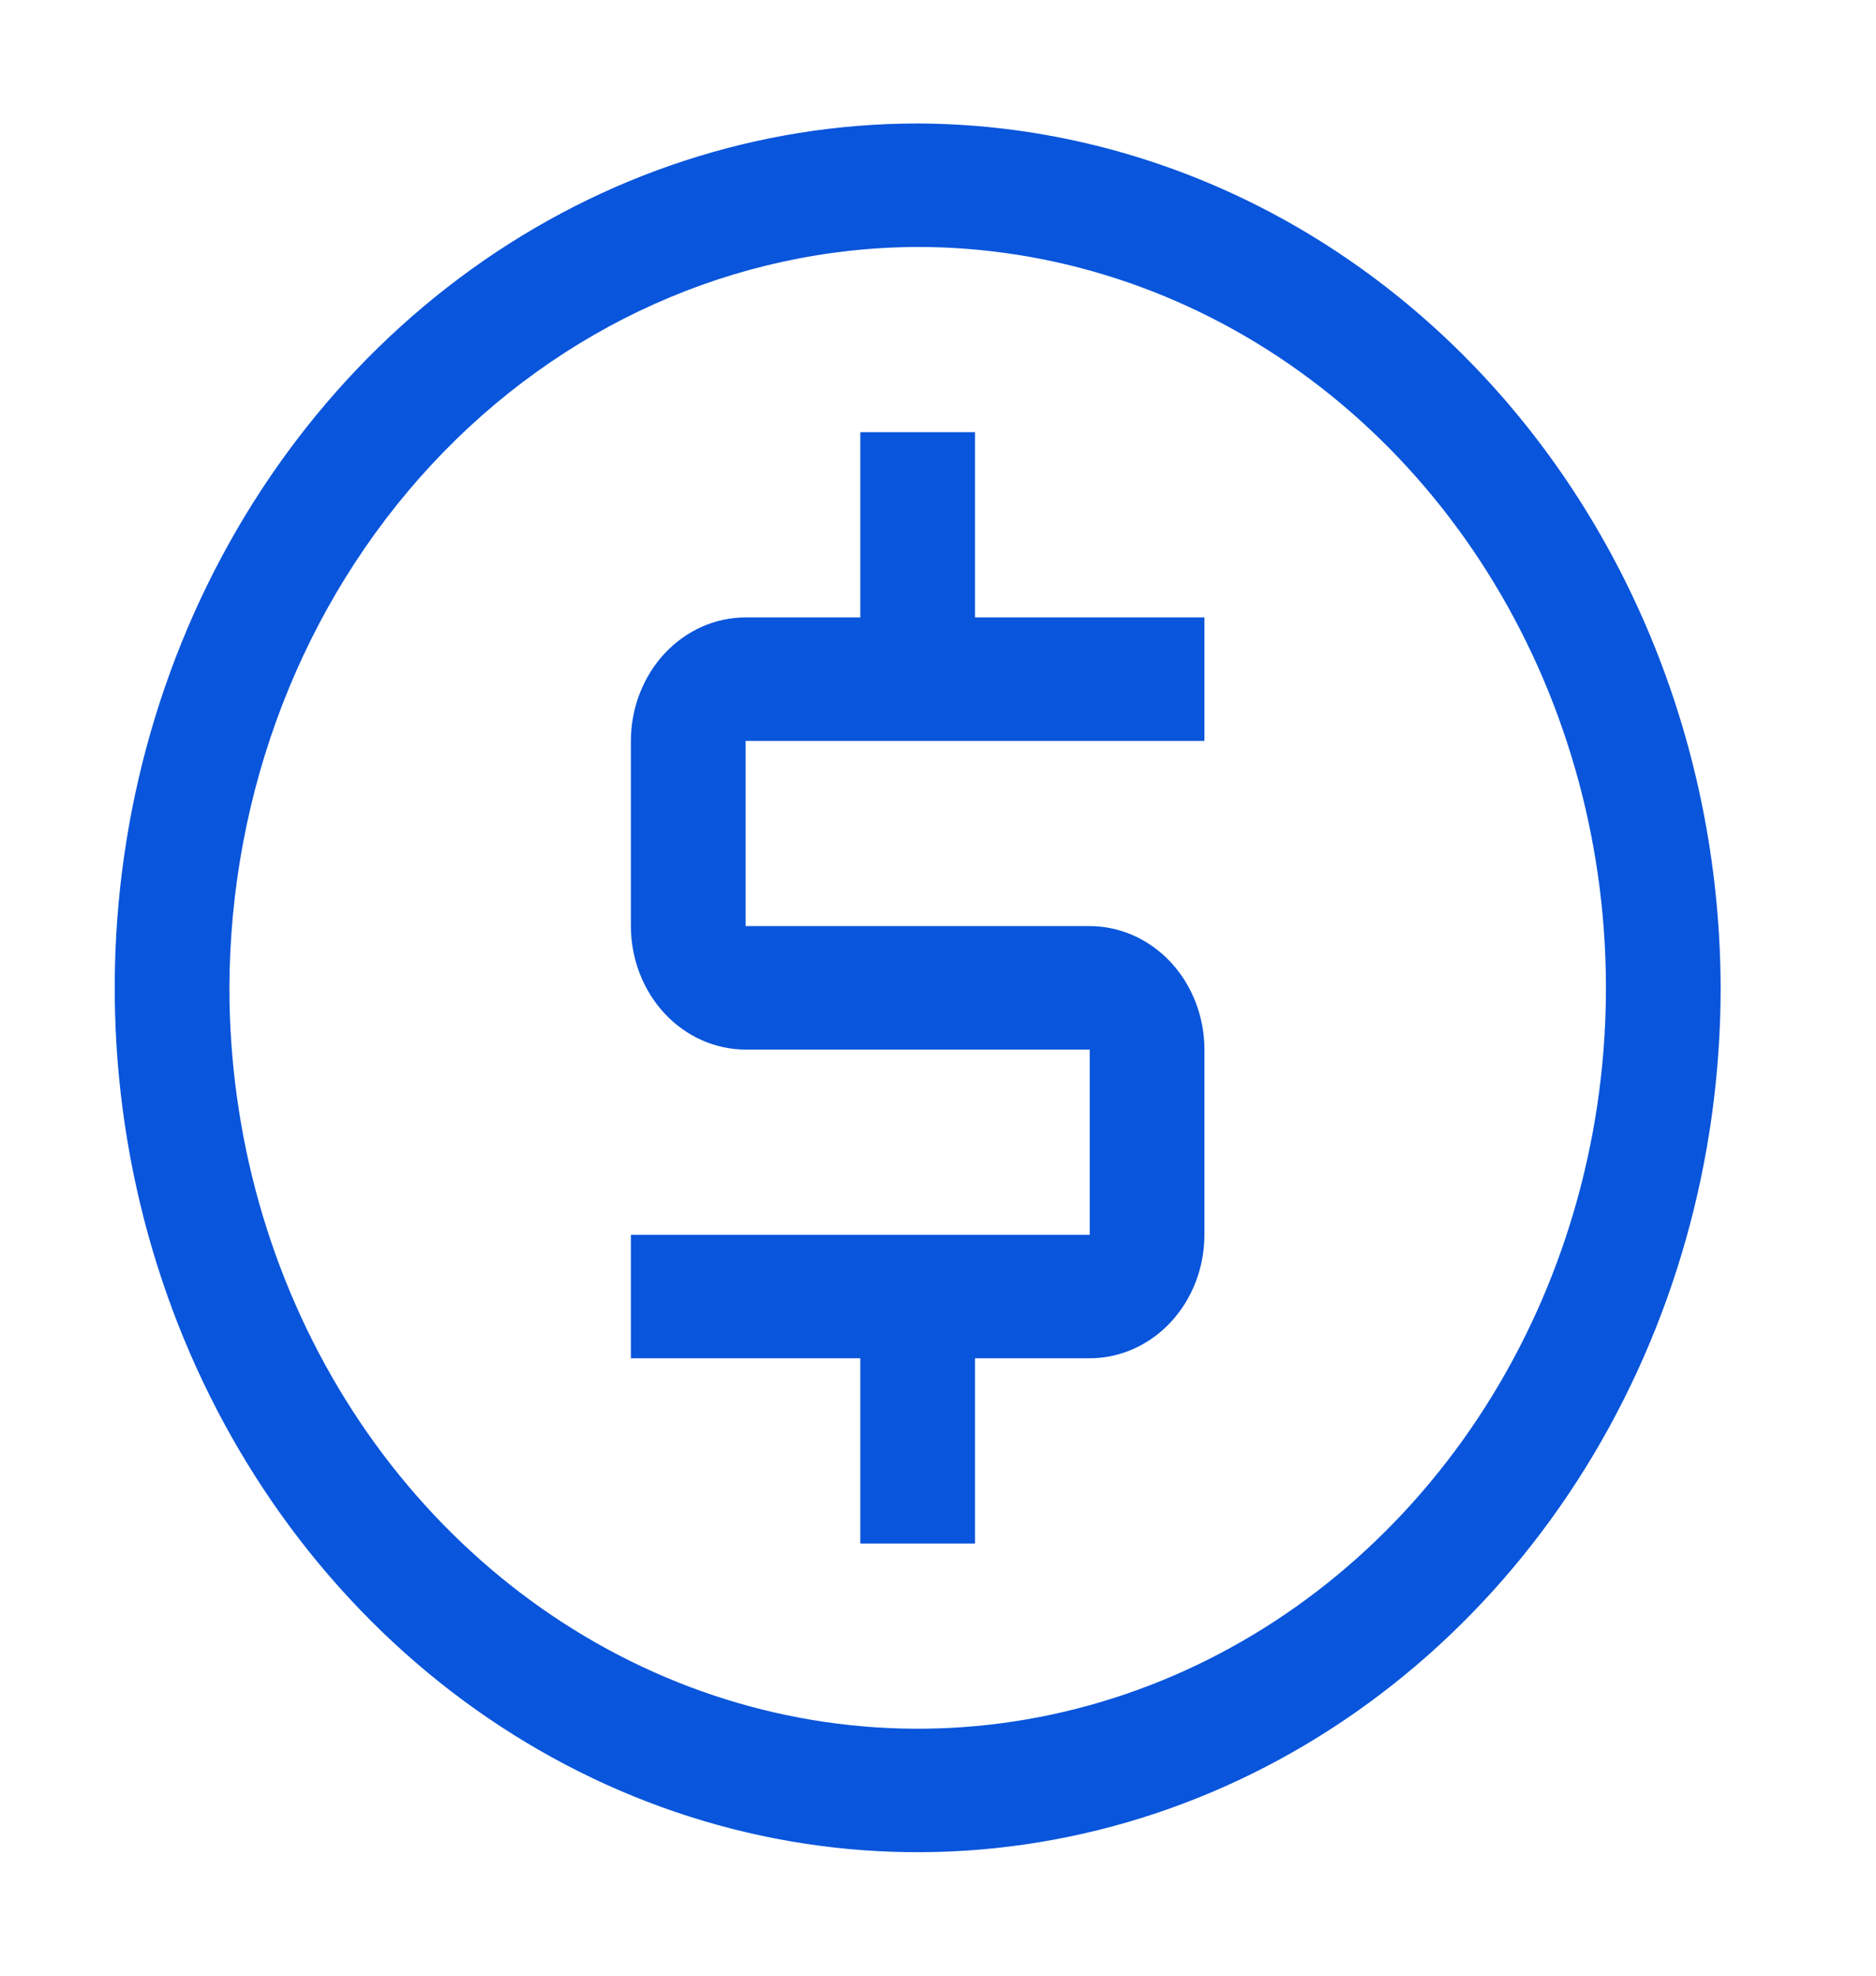 <svg xmlns="http://www.w3.org/2000/svg" width="38" height="40" viewBox="0 0 38 40" fill="none">
  <path d="M24.397 15V12.5H19.75V8.75H17.426V12.5H15.103C14.487 12.501 13.896 12.764 13.46 13.233C13.025 13.702 12.78 14.337 12.779 15V18.75C12.78 19.413 13.025 20.048 13.46 20.517C13.896 20.986 14.487 21.249 15.103 21.25H22.073V25H12.779V27.5H17.426V31.25H19.75V27.5H22.073C22.689 27.499 23.28 27.236 23.716 26.767C24.151 26.298 24.396 25.663 24.397 25V21.25C24.396 20.587 24.151 19.952 23.716 19.483C23.28 19.014 22.689 18.751 22.073 18.75H15.103V15H24.397Z" fill="#0955DB"/>
  <path d="M18.588 5C21.346 5 24.041 5.88 26.334 7.528C28.626 9.176 30.413 11.519 31.468 14.26C32.524 17.001 32.8 20.017 32.262 22.926C31.724 25.836 30.396 28.509 28.446 30.607C26.497 32.704 24.013 34.133 21.308 34.712C18.604 35.291 15.801 34.993 13.253 33.858C10.706 32.723 8.529 30.8 6.997 28.334C5.465 25.867 4.647 22.967 4.647 20C4.658 16.025 6.13 12.217 8.742 9.406C11.354 6.596 14.894 5.012 18.588 5ZM18.588 2.5C15.372 2.5 12.227 3.526 9.552 5.449C6.878 7.372 4.793 10.105 3.562 13.303C2.331 16.501 2.009 20.019 2.636 23.414C3.264 26.809 4.813 29.927 7.088 32.374C9.362 34.822 12.26 36.489 15.415 37.164C18.57 37.839 21.841 37.492 24.813 36.168C27.785 34.843 30.325 32.6 32.112 29.723C33.899 26.845 34.853 23.461 34.853 20C34.841 15.363 33.123 10.919 30.075 7.641C27.028 4.362 22.898 2.514 18.588 2.5Z" fill="#0955DB"/>
</svg>